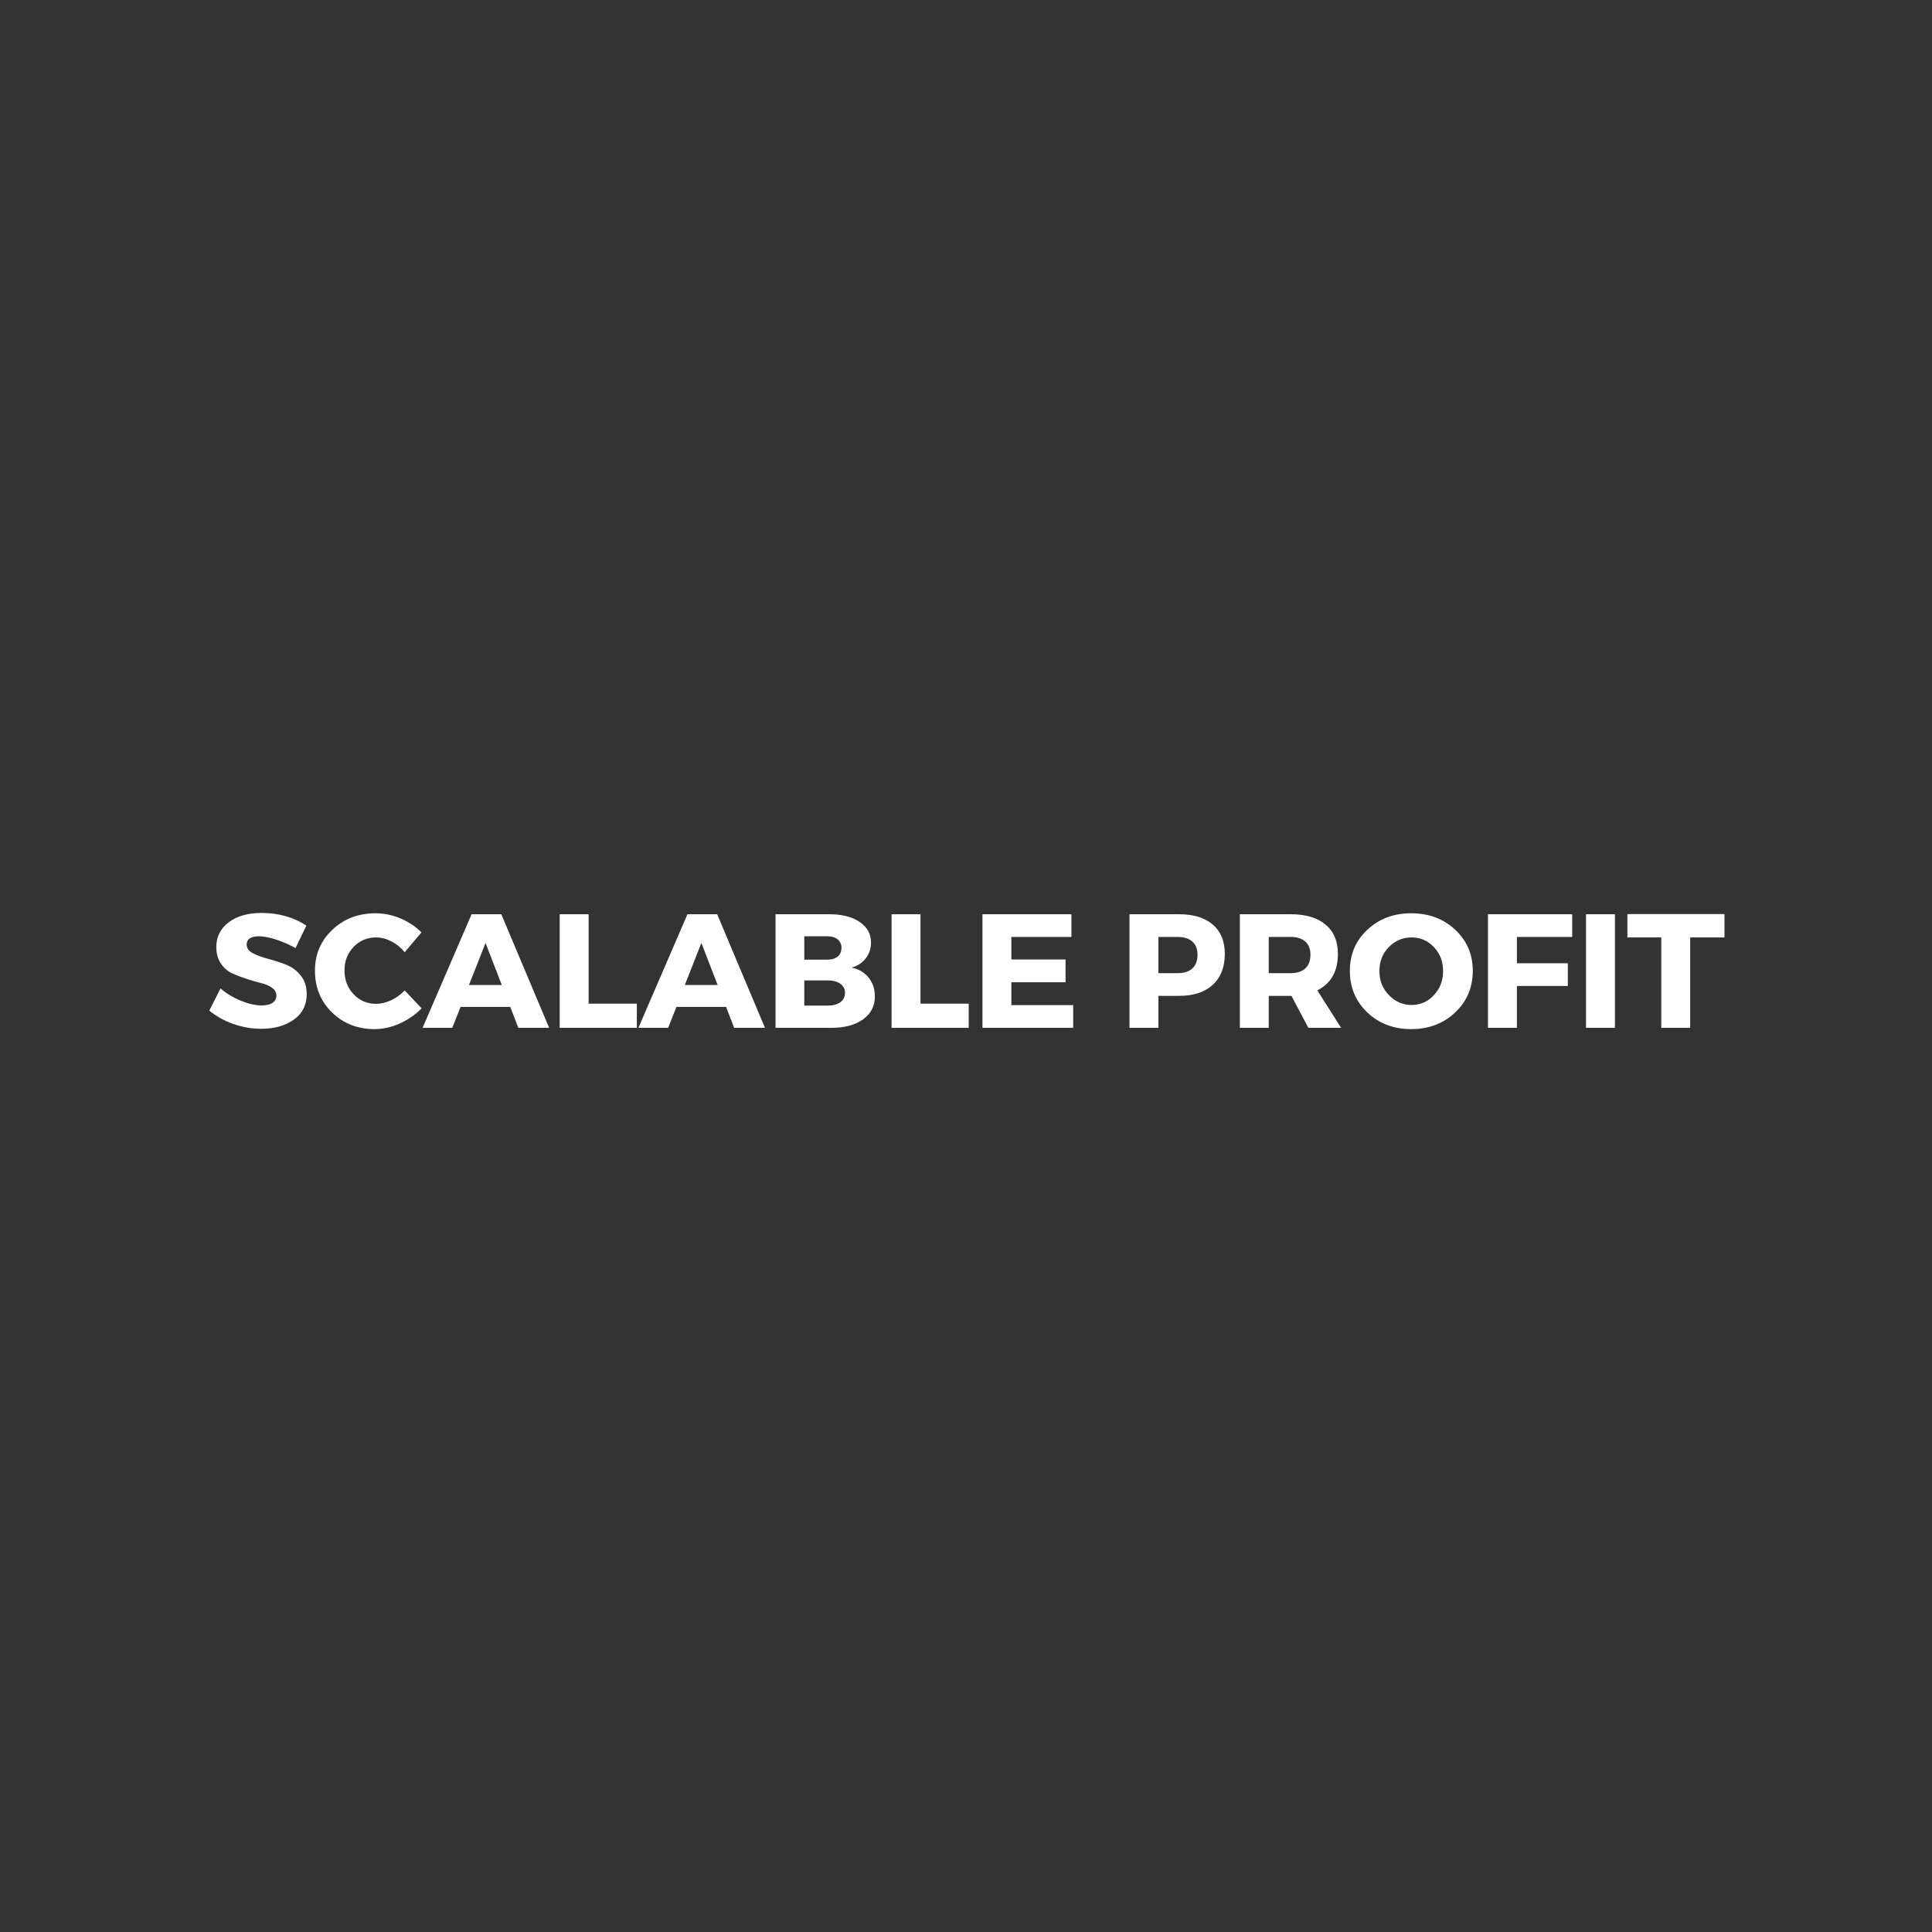 <svg xmlns="http://www.w3.org/2000/svg" xmlns:xlink="http://www.w3.org/1999/xlink" width="500" zoomAndPan="magnify" viewBox="0 0 375 375" height="500" preserveAspectRatio="xMidYMid meet" version="1.0"><rect x="0" y="0" width="375" height="375" fill="#333333" stroke="none"/><defs><g/></defs><g fill="#ffffff" fill-opacity="1"><g transform="translate(40.096, 199.5)"><g><path d="M 10.672 -22.297 C 13.973 -22.297 16.875 -21.477 19.375 -19.844 L 17.266 -15.469 C 16.109 -16.133 14.867 -16.68 13.547 -17.109 C 12.223 -17.547 11.109 -17.766 10.203 -17.766 C 8.586 -17.766 7.781 -17.227 7.781 -16.156 C 7.781 -15.469 8.176 -14.91 8.969 -14.484 C 9.77 -14.066 10.742 -13.707 11.891 -13.406 C 13.035 -13.102 14.18 -12.734 15.328 -12.297 C 16.473 -11.867 17.441 -11.172 18.234 -10.203 C 19.035 -9.234 19.438 -8.016 19.438 -6.547 C 19.438 -4.43 18.602 -2.781 16.938 -1.594 C 15.281 -0.406 13.172 0.188 10.609 0.188 C 8.785 0.188 6.977 -0.125 5.188 -0.75 C 3.406 -1.383 1.852 -2.25 0.531 -3.344 L 2.703 -7.656 C 3.816 -6.688 5.129 -5.891 6.641 -5.266 C 8.16 -4.648 9.504 -4.344 10.672 -4.344 C 11.578 -4.344 12.281 -4.504 12.781 -4.828 C 13.289 -5.16 13.547 -5.641 13.547 -6.266 C 13.547 -6.879 13.254 -7.391 12.672 -7.797 C 12.098 -8.203 11.379 -8.504 10.516 -8.703 C 9.66 -8.91 8.727 -9.18 7.719 -9.516 C 6.707 -9.848 5.77 -10.211 4.906 -10.609 C 4.051 -11.016 3.332 -11.648 2.75 -12.516 C 2.176 -13.391 1.891 -14.438 1.891 -15.656 C 1.891 -17.664 2.691 -19.273 4.297 -20.484 C 5.898 -21.691 8.023 -22.297 10.672 -22.297 Z M 10.672 -22.297 "/></g></g></g><g fill="#ffffff" fill-opacity="1"><g transform="translate(60.382, 199.5)"><g><path d="M 12.531 -22.234 C 14.176 -22.234 15.789 -21.895 17.375 -21.219 C 18.957 -20.551 20.305 -19.648 21.422 -18.516 L 18.172 -14.672 C 17.461 -15.555 16.609 -16.254 15.609 -16.766 C 14.609 -17.285 13.613 -17.547 12.625 -17.547 C 10.883 -17.547 9.426 -16.93 8.25 -15.703 C 7.07 -14.473 6.484 -12.957 6.484 -11.156 C 6.484 -9.301 7.07 -7.754 8.25 -6.516 C 9.426 -5.273 10.883 -4.656 12.625 -4.656 C 13.551 -4.656 14.516 -4.883 15.516 -5.344 C 16.516 -5.812 17.398 -6.445 18.172 -7.25 L 21.453 -3.781 C 20.254 -2.562 18.844 -1.582 17.219 -0.844 C 15.594 -0.113 13.969 0.25 12.344 0.25 C 9.031 0.25 6.27 -0.828 4.062 -2.984 C 1.852 -5.148 0.75 -7.852 0.75 -11.094 C 0.75 -14.258 1.875 -16.906 4.125 -19.031 C 6.375 -21.164 9.176 -22.234 12.531 -22.234 Z M 12.531 -22.234 "/></g></g></g><g fill="#ffffff" fill-opacity="1"><g transform="translate(82.18, 199.5)"><g><path d="M 16.859 -4.062 L 7.219 -4.062 L 5.609 0 L -0.156 0 L 9.359 -22.047 L 15.125 -22.047 L 24.406 0 L 18.422 0 Z M 15.219 -8.312 L 12.062 -16.469 L 8.844 -8.312 Z M 15.219 -8.312 "/></g></g></g><g fill="#ffffff" fill-opacity="1"><g transform="translate(106.435, 199.5)"><g><path d="M 7.812 -4.688 L 17.172 -4.688 L 17.172 0 L 2.203 0 L 2.203 -22.047 L 7.812 -22.047 Z M 7.812 -4.688 "/></g></g></g><g fill="#ffffff" fill-opacity="1"><g transform="translate(124.075, 199.5)"><g><path d="M 16.859 -4.062 L 7.219 -4.062 L 5.609 0 L -0.156 0 L 9.359 -22.047 L 15.125 -22.047 L 24.406 0 L 18.422 0 Z M 15.219 -8.312 L 12.062 -16.469 L 8.844 -8.312 Z M 15.219 -8.312 "/></g></g></g><g fill="#ffffff" fill-opacity="1"><g transform="translate(148.33, 199.5)"><g><path d="M 2.203 -22.047 L 12.625 -22.047 C 15.102 -22.047 17.07 -21.547 18.531 -20.547 C 20 -19.555 20.734 -18.219 20.734 -16.531 C 20.734 -15.383 20.395 -14.375 19.719 -13.5 C 19.051 -12.625 18.129 -12.02 16.953 -11.688 C 18.336 -11.414 19.438 -10.773 20.25 -9.766 C 21.07 -8.754 21.484 -7.535 21.484 -6.109 C 21.484 -4.242 20.723 -2.758 19.203 -1.656 C 17.68 -0.551 15.617 0 13.016 0 L 2.203 0 Z M 7.781 -17.766 L 7.781 -13.234 L 12.312 -13.234 C 13.133 -13.234 13.785 -13.438 14.266 -13.844 C 14.754 -14.25 15 -14.812 15 -15.531 C 15 -16.219 14.754 -16.758 14.266 -17.156 C 13.785 -17.562 13.133 -17.766 12.312 -17.766 Z M 7.781 -9.203 L 7.781 -4.312 L 12.312 -4.312 C 13.363 -4.312 14.188 -4.531 14.781 -4.969 C 15.383 -5.414 15.688 -6.023 15.688 -6.797 C 15.688 -7.535 15.383 -8.117 14.781 -8.547 C 14.188 -8.984 13.363 -9.203 12.312 -9.203 Z M 7.781 -9.203 "/></g></g></g><g fill="#ffffff" fill-opacity="1"><g transform="translate(170.852, 199.5)"><g><path d="M 7.812 -4.688 L 17.172 -4.688 L 17.172 0 L 2.203 0 L 2.203 -22.047 L 7.812 -22.047 Z M 7.812 -4.688 "/></g></g></g><g fill="#ffffff" fill-opacity="1"><g transform="translate(188.492, 199.5)"><g><path d="M 19.469 -17.641 L 7.812 -17.641 L 7.812 -13.266 L 18.328 -13.266 L 18.328 -8.844 L 7.812 -8.844 L 7.812 -4.406 L 19.812 -4.406 L 19.812 0 L 2.203 0 L 2.203 -22.047 L 19.469 -22.047 Z M 19.469 -17.641 "/></g></g></g><g fill="#ffffff" fill-opacity="1"><g transform="translate(209.723, 199.5)"><g/></g></g><g fill="#ffffff" fill-opacity="1"><g transform="translate(217.031, 199.5)"><g><path d="M 2.203 -22.047 L 11.812 -22.047 C 14.625 -22.047 16.805 -21.379 18.359 -20.047 C 19.922 -18.711 20.703 -16.816 20.703 -14.359 C 20.703 -11.773 19.922 -9.77 18.359 -8.344 C 16.805 -6.914 14.625 -6.203 11.812 -6.203 L 7.812 -6.203 L 7.812 0 L 2.203 0 Z M 7.812 -17.641 L 7.812 -10.609 L 11.531 -10.609 C 12.77 -10.609 13.723 -10.91 14.391 -11.516 C 15.066 -12.129 15.406 -13.016 15.406 -14.172 C 15.406 -15.305 15.066 -16.164 14.391 -16.75 C 13.723 -17.344 12.77 -17.641 11.531 -17.641 Z M 7.812 -17.641 "/></g></g></g><g fill="#ffffff" fill-opacity="1"><g transform="translate(238.451, 199.5)"><g><path d="M 15.5 0 L 12.219 -6.203 L 7.812 -6.203 L 7.812 0 L 2.203 0 L 2.203 -22.047 L 12.062 -22.047 C 14.977 -22.047 17.234 -21.379 18.828 -20.047 C 20.43 -18.711 21.234 -16.816 21.234 -14.359 C 21.234 -10.961 19.898 -8.602 17.234 -7.281 L 21.859 0 Z M 7.812 -10.609 L 12.062 -10.609 C 13.281 -10.609 14.223 -10.91 14.891 -11.516 C 15.566 -12.129 15.906 -13.016 15.906 -14.172 C 15.906 -15.305 15.566 -16.164 14.891 -16.75 C 14.223 -17.344 13.281 -17.641 12.062 -17.641 L 7.812 -17.641 Z M 7.812 -10.609 "/></g></g></g><g fill="#ffffff" fill-opacity="1"><g transform="translate(261.257, 199.5)"><g><path d="M 12.656 -22.234 C 16.082 -22.234 18.93 -21.164 21.203 -19.031 C 23.473 -16.906 24.609 -14.25 24.609 -11.062 C 24.609 -7.844 23.469 -5.148 21.188 -2.984 C 18.906 -0.828 16.062 0.25 12.656 0.25 C 9.258 0.25 6.426 -0.82 4.156 -2.969 C 1.883 -5.125 0.75 -7.82 0.75 -11.062 C 0.75 -14.27 1.883 -16.93 4.156 -19.047 C 6.426 -21.172 9.258 -22.234 12.656 -22.234 Z M 12.719 -17.547 C 11 -17.547 9.531 -16.922 8.312 -15.672 C 7.094 -14.422 6.484 -12.867 6.484 -11.016 C 6.484 -9.172 7.098 -7.613 8.328 -6.344 C 9.555 -5.07 11.02 -4.438 12.719 -4.438 C 14.426 -4.438 15.875 -5.07 17.062 -6.344 C 18.25 -7.613 18.844 -9.172 18.844 -11.016 C 18.844 -12.867 18.25 -14.422 17.062 -15.672 C 15.875 -16.922 14.426 -17.547 12.719 -17.547 Z M 12.719 -17.547 "/></g></g></g><g fill="#ffffff" fill-opacity="1"><g transform="translate(286.615, 199.5)"><g><path d="M 18.547 -17.641 L 7.812 -17.641 L 7.812 -12.531 L 17.703 -12.531 L 17.703 -8.125 L 7.812 -8.125 L 7.812 0 L 2.203 0 L 2.203 -22.047 L 18.547 -22.047 Z M 18.547 -17.641 "/></g></g></g><g fill="#ffffff" fill-opacity="1"><g transform="translate(305.641, 199.5)"><g><path d="M 7.812 0 L 2.203 0 L 2.203 -22.047 L 7.812 -22.047 Z M 7.812 0 "/></g></g></g><g fill="#ffffff" fill-opacity="1"><g transform="translate(315.658, 199.5)"><g><path d="M 19.062 -17.547 L 12.406 -17.547 L 12.406 0 L 6.797 0 L 6.797 -17.547 L 0.219 -17.547 L 0.219 -22.078 L 19.062 -22.078 Z M 19.062 -17.547 "/></g></g></g></svg>